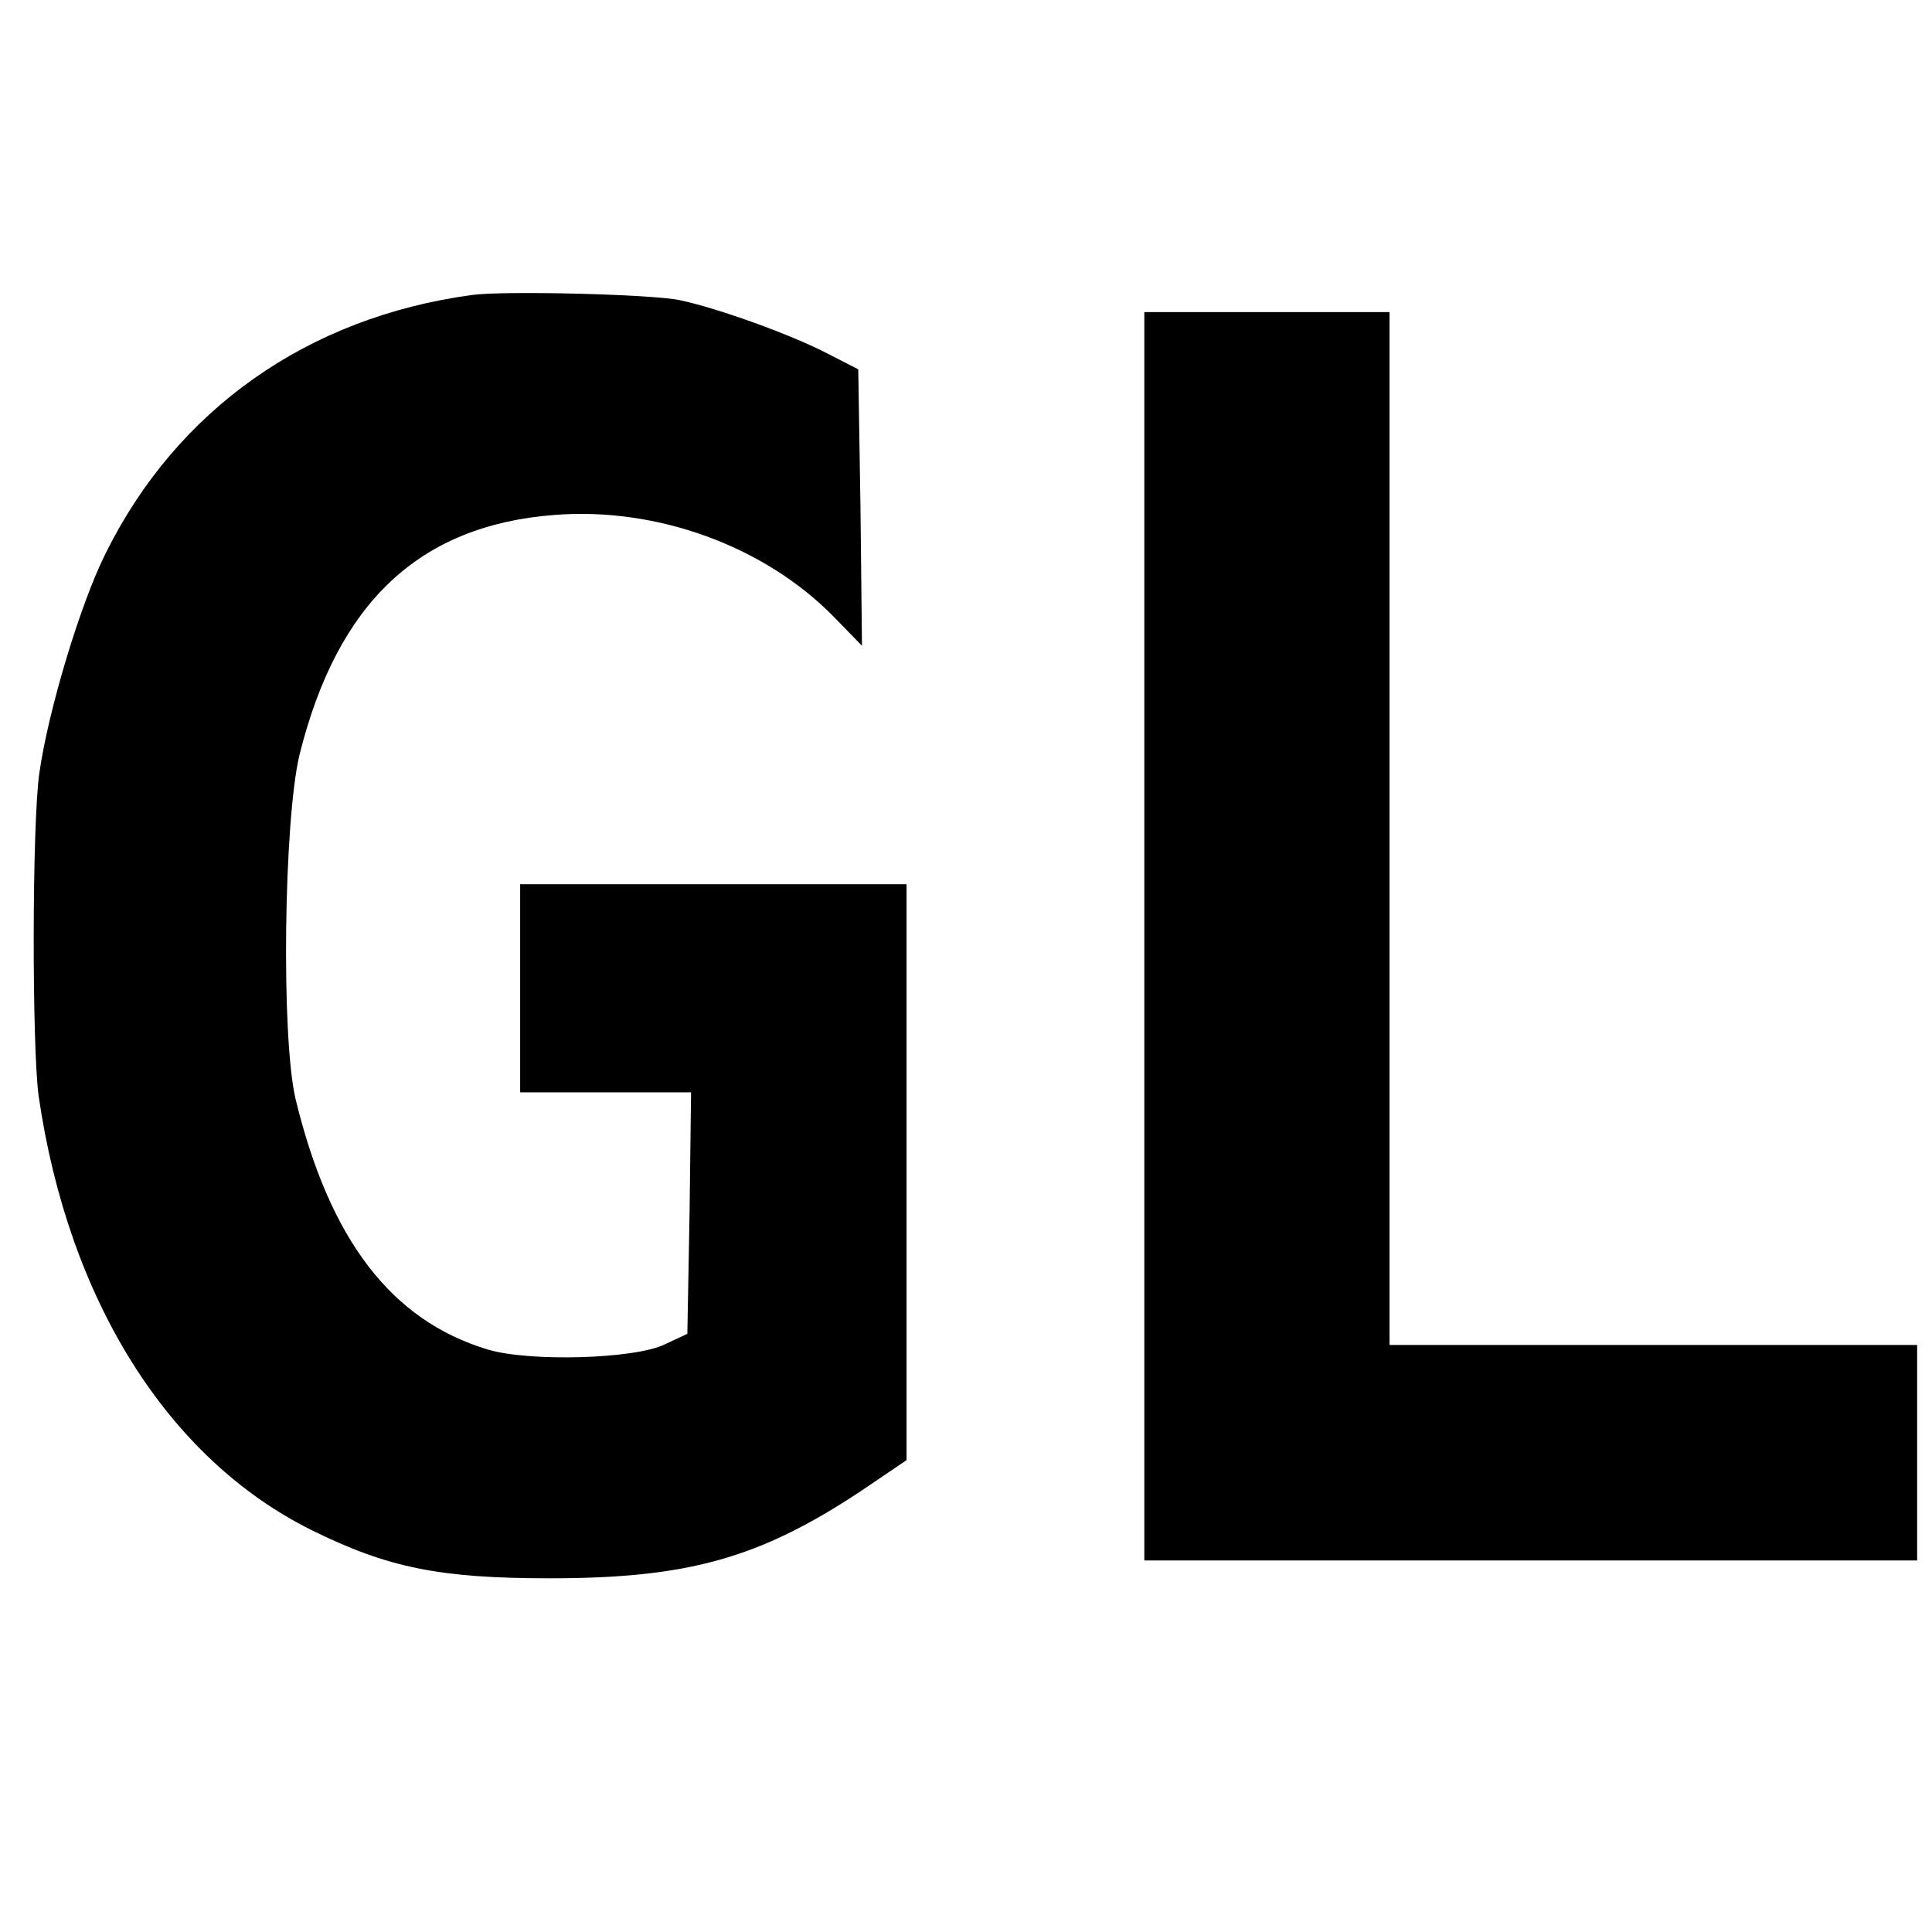 <?xml version="1.0" standalone="no"?>
<!DOCTYPE svg PUBLIC "-//W3C//DTD SVG 20010904//EN"
 "http://www.w3.org/TR/2001/REC-SVG-20010904/DTD/svg10.dtd">
<svg version="1.0" xmlns="http://www.w3.org/2000/svg"
 width="260pt" height="260pt" viewBox="0 0 260 260"
 preserveAspectRatio="xMidYMid meet">
<g transform="translate(0,260) scale(0.1,-0.1)"
fill="#000000" stroke="none">
<path d="M635 2203 c-221 -30 -397 -154 -493 -348 -34 -68 -77 -211 -89 -295
-10 -69 -10 -369 -1 -435 40 -275 174 -488 367 -584 103 -51 173 -65 321 -65
186 0 282 27 418 117 l62 42 0 387 0 388 -260 0 -260 0 0 -140 0 -140 115 0
115 0 -2 -162 -3 -163 -30 -14 c-40 -20 -183 -24 -239 -7 -129 39 -212 147
-258 336 -20 83 -16 376 5 464 51 205 161 309 343 323 138 11 283 -42 376
-137 l38 -39 -2 186 -3 186 -45 23 c-47 24 -143 59 -195 70 -36 8 -237 13
-280 7z"/>
<path d="M1540 1340 l0 -840 520 0 520 0 0 145 0 145 -355 0 -355 0 0 695 0
695 -165 0 -165 0 0 -840z"/>
</g>
</svg>
